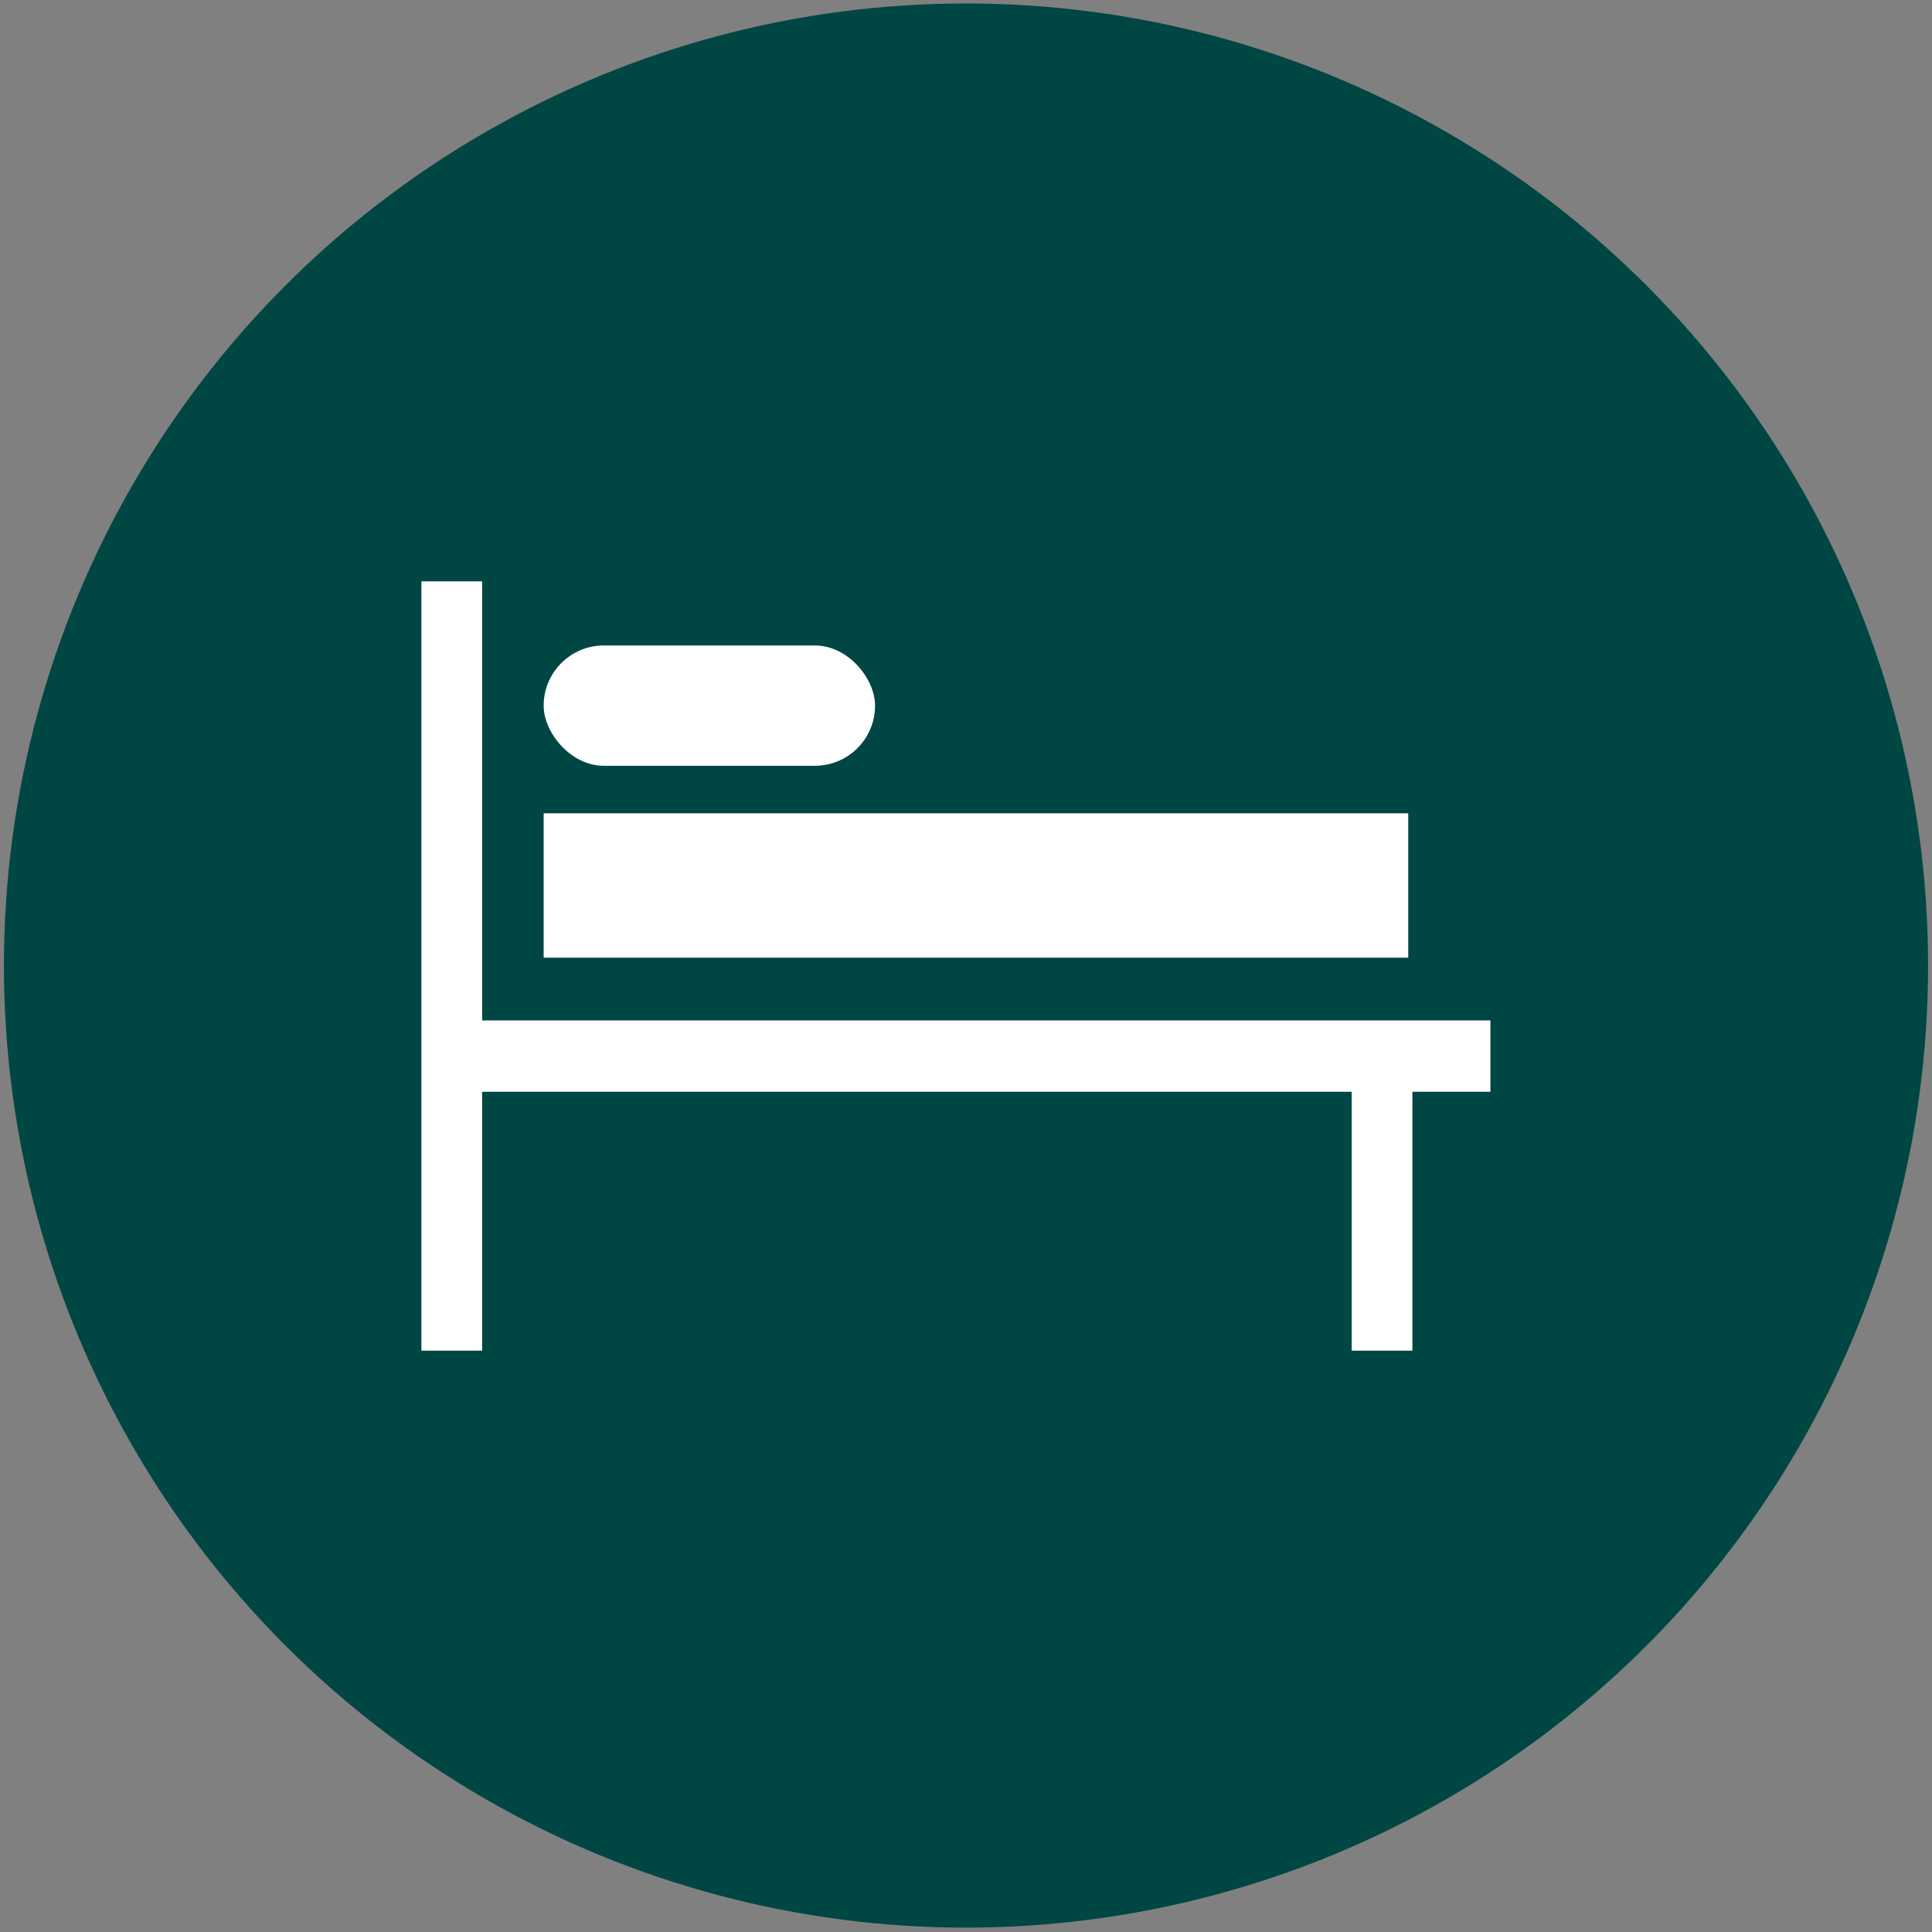 <svg xmlns="http://www.w3.org/2000/svg" id="Calque_27" data-name="Calque 27" viewBox="0 0 300 300"><rect x="0" y="0" width="300" height="300" fill="#808080" stroke="none"/><defs><style>      .cls-1 {        fill: none;        stroke: #fff;        stroke-miterlimit: 10;        stroke-width: 9.43px;      }      .cls-2 {        fill: #fff;      }      .cls-2, .cls-3 {        stroke-width: 0px;      }      .cls-3 {        fill: #004643;      }    </style></defs><circle class="cls-3" cx="150" cy="149.93" r="149.39"></circle><g><line class="cls-1" x1="70.15" y1="90.27" x2="70.15" y2="209.73"></line><rect class="cls-2" x="68.56" y="158.45" width="162.87" height="11.08"></rect><line class="cls-1" x1="214.6" y1="160.05" x2="214.6" y2="209.73"></line><rect class="cls-2" x="84.42" y="126.29" width="134.25" height="22.42"></rect><rect class="cls-2" x="84.42" y="100.23" width="51.46" height="18.68" rx="9.34" ry="9.34"></rect></g></svg>